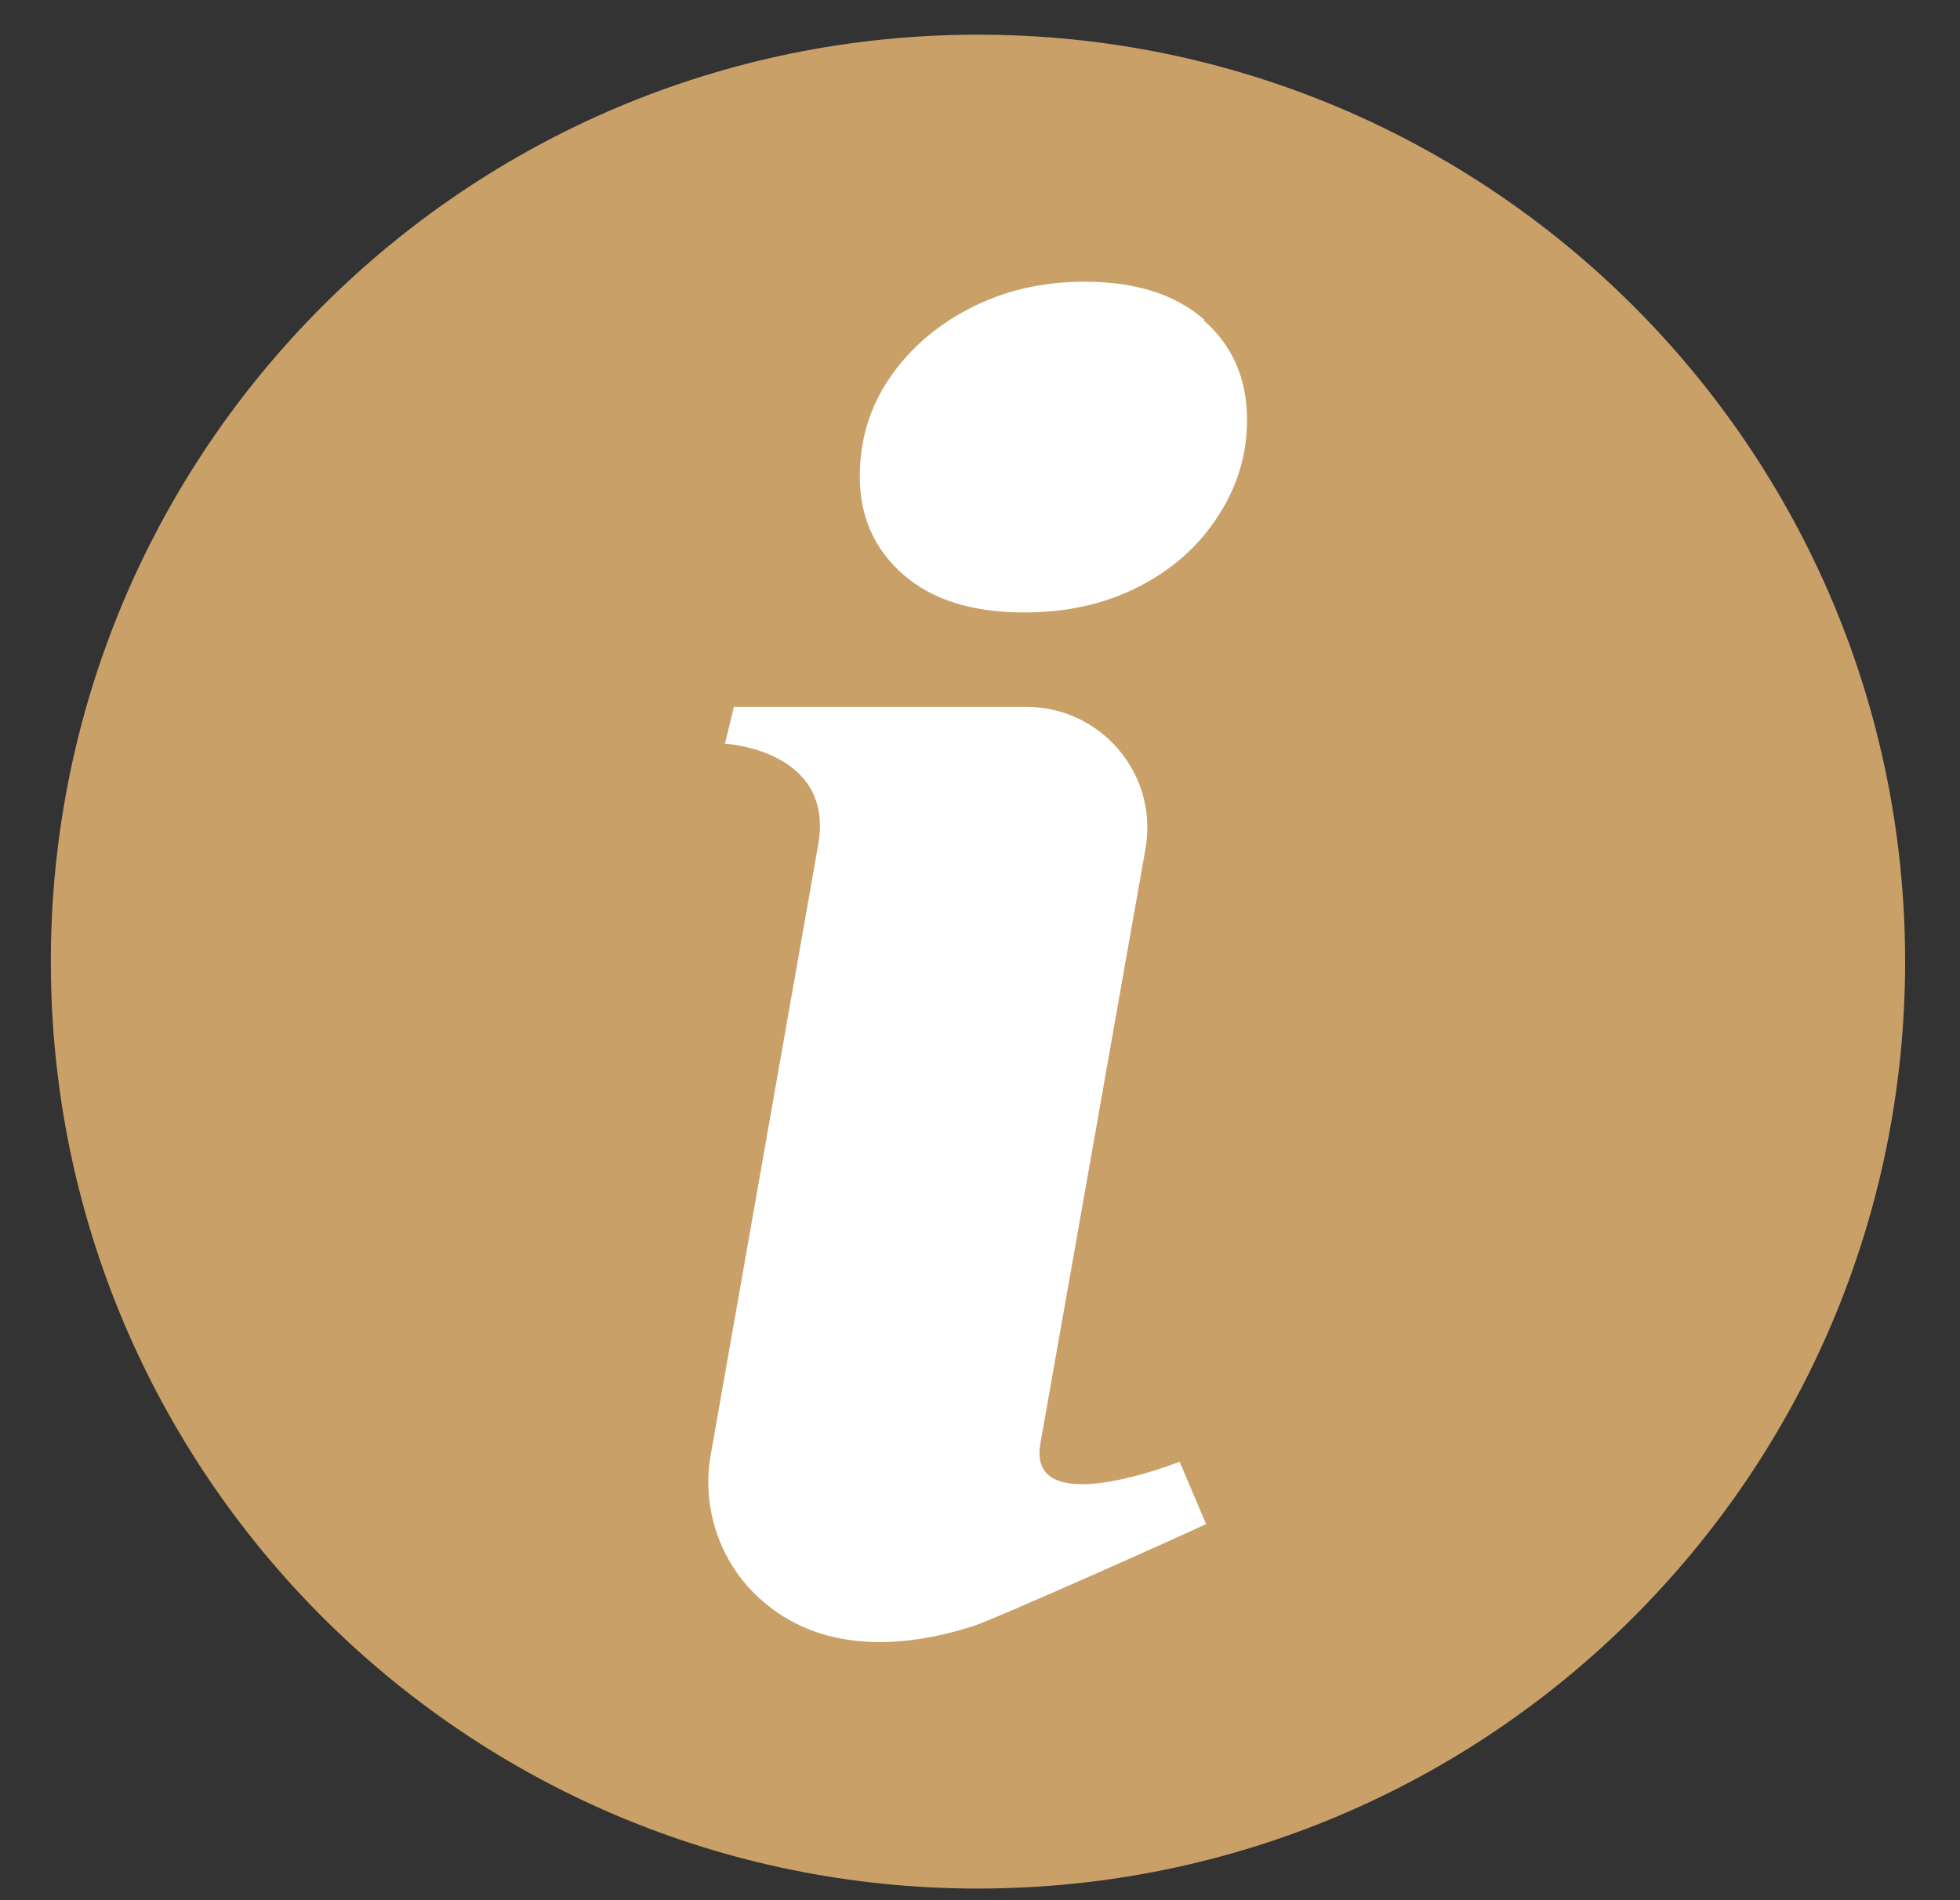<svg width="33" height="32" viewBox="0 0 33 32" fill="none" xmlns="http://www.w3.org/2000/svg">
<rect x="0" y="0" width="33" height="32" fill="#333333" stroke="none"/>
<path d="M16.466 31.804C25.087 31.804 32.076 24.815 32.076 16.194C32.076 7.573 25.087 0.584 16.466 0.584C7.845 0.584 0.856 7.573 0.856 16.194C0.856 24.815 7.845 31.804 16.466 31.804Z" fill="#C9A168"/>
<path d="M20.276 5.384C19.786 4.954 19.116 4.744 18.256 4.744C17.546 4.744 16.906 4.894 16.326 5.194C15.746 5.494 15.296 5.894 14.966 6.384C14.636 6.874 14.476 7.424 14.476 8.024C14.476 8.694 14.716 9.244 15.206 9.674C15.696 10.104 16.376 10.314 17.246 10.314C17.956 10.314 18.596 10.174 19.166 9.884C19.736 9.594 20.186 9.194 20.506 8.694C20.836 8.194 20.996 7.644 20.996 7.074C20.996 6.384 20.756 5.824 20.266 5.394L20.276 5.384Z" fill="white"/>
<path d="M19.866 24.614C19.866 24.614 17.286 25.644 17.516 24.314L19.286 14.294C19.506 13.044 18.546 11.904 17.276 11.904H12.356L12.206 12.524C12.206 12.524 14.056 12.624 13.776 14.224C13.136 17.864 11.966 24.494 11.966 24.504C11.806 25.394 12.126 26.324 12.796 26.924C13.796 27.834 15.176 27.774 16.386 27.384C16.786 27.254 20.316 25.674 20.306 25.664L19.856 24.604L19.866 24.614Z" fill="white"/>
</svg>
